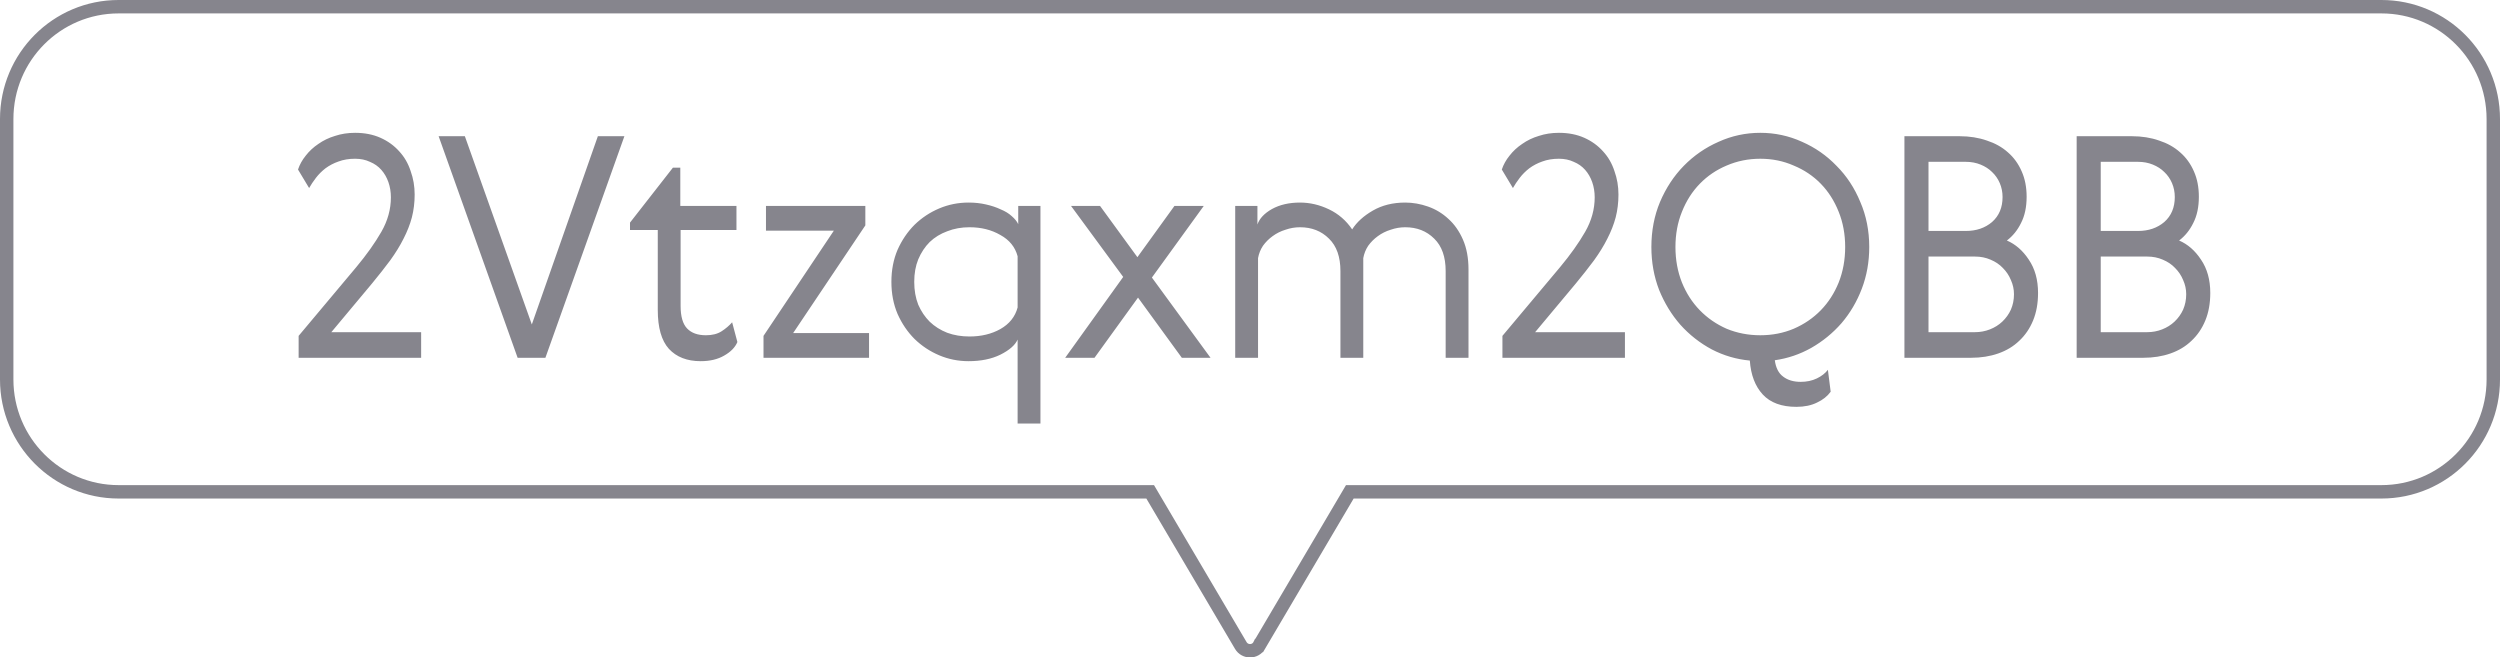 <svg xmlns="http://www.w3.org/2000/svg" width="559" height="147" viewBox="0 0 559 147" fill="none">
  <g clip-path="url(#clip0_6479_235)">
    <path d="M26.52 1.5H532.479C546.304 1.5 557.5 12.729 557.5 26.617V84.856C557.5 98.744 546.304 109.973 532.479 109.973H301.82L301.385 110.711L281.552 144.342H281.551L281.546 144.352C280.658 145.883 278.382 145.912 277.445 144.337L257.615 110.711L257.18 109.973H26.52C12.698 109.973 1.5 98.707 1.5 84.856V26.617C1.5 12.729 12.696 1.5 26.52 1.5Z" stroke="#86858D" stroke-width="3"></path>
    <path d="M94.166 74.273V80H66.773V75.101L79.676 59.714C81.976 56.954 83.839 54.332 85.265 51.848C86.691 49.364 87.404 46.788 87.404 44.12C87.404 42.924 87.22 41.797 86.852 40.739C86.484 39.681 85.955 38.761 85.265 37.979C84.575 37.197 83.724 36.599 82.712 36.185C81.746 35.725 80.642 35.495 79.4 35.495C78.02 35.495 76.778 35.702 75.674 36.116C74.616 36.484 73.65 36.99 72.776 37.634C71.948 38.278 71.235 38.991 70.637 39.773C70.039 40.555 69.533 41.314 69.119 42.05L66.635 37.91C67.003 36.806 67.578 35.771 68.36 34.805C69.142 33.793 70.085 32.919 71.189 32.183C72.293 31.401 73.535 30.803 74.915 30.389C76.295 29.929 77.79 29.699 79.4 29.699C81.516 29.699 83.402 30.067 85.058 30.803C86.714 31.539 88.117 32.551 89.267 33.839C90.417 35.081 91.268 36.553 91.82 38.255C92.418 39.911 92.717 41.659 92.717 43.499C92.717 45.293 92.51 46.995 92.096 48.605C91.682 50.169 91.061 51.756 90.233 53.366C89.451 54.93 88.462 56.54 87.266 58.196C86.07 59.806 84.713 61.531 83.195 63.371L74.087 74.273H94.166ZM98.077 30.458H103.942L118.915 72.548L133.681 30.458H139.615L121.951 80H115.741L98.077 30.458ZM164.88 76.481C164.374 77.677 163.385 78.689 161.913 79.517C160.487 80.345 158.739 80.759 156.669 80.759C153.633 80.759 151.264 79.839 149.562 77.999C147.906 76.159 147.078 73.261 147.078 69.305V51.434H140.868V49.778L150.459 37.496H152.115V46.052H164.673V51.434H152.184V68.408C152.184 70.754 152.667 72.433 153.633 73.445C154.599 74.457 156.002 74.963 157.842 74.963C159.268 74.963 160.441 74.664 161.361 74.066C162.281 73.468 163.063 72.801 163.707 72.065L164.88 76.481ZM171.272 46.052H193.49V50.399L177.344 74.48H194.318V80H170.72V75.101L186.452 51.572H171.272V46.052ZM227.538 94.697V75.929C226.986 77.171 225.698 78.298 223.674 79.31C221.696 80.276 219.327 80.759 216.567 80.759C214.267 80.759 212.082 80.322 210.012 79.448C207.942 78.574 206.102 77.355 204.492 75.791C202.928 74.227 201.663 72.364 200.697 70.202C199.777 68.04 199.317 65.648 199.317 63.026C199.317 60.404 199.777 58.012 200.697 55.85C201.663 53.688 202.928 51.825 204.492 50.261C206.102 48.697 207.942 47.478 210.012 46.604C212.082 45.73 214.267 45.293 216.567 45.293C217.947 45.293 219.235 45.431 220.431 45.707C221.673 45.983 222.777 46.351 223.743 46.811C224.755 47.225 225.583 47.731 226.227 48.329C226.917 48.927 227.4 49.525 227.676 50.123V46.052H232.644V94.697H227.538ZM205.32 57.989C204.722 59.461 204.423 61.14 204.423 63.026C204.423 64.912 204.722 66.614 205.32 68.132C205.964 69.604 206.815 70.869 207.873 71.927C208.977 72.985 210.288 73.813 211.806 74.411C213.324 74.963 214.98 75.239 216.774 75.239C219.396 75.239 221.696 74.687 223.674 73.583C225.698 72.433 226.986 70.823 227.538 68.753V57.299C226.986 55.229 225.698 53.642 223.674 52.538C221.696 51.388 219.396 50.813 216.774 50.813C214.98 50.813 213.324 51.112 211.806 51.71C210.288 52.262 208.977 53.067 207.873 54.125C206.815 55.183 205.964 56.471 205.32 57.989ZM244.731 80H238.176L251.148 61.922L239.487 46.052H245.973L254.322 57.506L262.602 46.052H269.157L257.565 62.06L270.675 80H264.258L254.46 66.545L244.731 80ZM314.211 45.293C315.913 45.293 317.615 45.592 319.317 46.19C321.019 46.788 322.537 47.708 323.871 48.95C325.205 50.146 326.286 51.687 327.114 53.573C327.942 55.459 328.356 57.69 328.356 60.266V80H323.25V60.611C323.25 57.437 322.399 55.022 320.697 53.366C318.995 51.664 316.833 50.813 314.211 50.813C313.107 50.813 312.026 50.997 310.968 51.365C309.91 51.687 308.944 52.17 308.07 52.814C307.242 53.412 306.529 54.125 305.931 54.953C305.379 55.781 305.011 56.701 304.827 57.713V80H299.721V60.611C299.721 57.437 298.87 55.022 297.168 53.366C295.466 51.664 293.304 50.813 290.682 50.813C289.578 50.813 288.497 50.997 287.439 51.365C286.381 51.687 285.415 52.17 284.541 52.814C283.713 53.412 283 54.125 282.402 54.953C281.85 55.781 281.482 56.701 281.298 57.713V80H276.192V46.052H281.16V50.192C281.62 48.858 282.701 47.708 284.403 46.742C286.151 45.776 288.244 45.293 290.682 45.293C292.89 45.293 295.052 45.799 297.168 46.811C299.284 47.823 301.009 49.318 302.343 51.296C303.355 49.686 304.896 48.283 306.966 47.087C309.036 45.891 311.451 45.293 314.211 45.293ZM363.336 74.273V80H335.943V75.101L348.846 59.714C351.146 56.954 353.009 54.332 354.435 51.848C355.861 49.364 356.574 46.788 356.574 44.12C356.574 42.924 356.39 41.797 356.022 40.739C355.654 39.681 355.125 38.761 354.435 37.979C353.745 37.197 352.894 36.599 351.882 36.185C350.916 35.725 349.812 35.495 348.57 35.495C347.19 35.495 345.948 35.702 344.844 36.116C343.786 36.484 342.82 36.99 341.946 37.634C341.118 38.278 340.405 38.991 339.807 39.773C339.209 40.555 338.703 41.314 338.289 42.05L335.805 37.91C336.173 36.806 336.748 35.771 337.53 34.805C338.312 33.793 339.255 32.919 340.359 32.183C341.463 31.401 342.705 30.803 344.085 30.389C345.465 29.929 346.96 29.699 348.57 29.699C350.686 29.699 352.572 30.067 354.228 30.803C355.884 31.539 357.287 32.551 358.437 33.839C359.587 35.081 360.438 36.553 360.99 38.255C361.588 39.911 361.887 41.659 361.887 43.499C361.887 45.293 361.68 46.995 361.266 48.605C360.852 50.169 360.231 51.756 359.403 53.366C358.621 54.93 357.632 56.54 356.436 58.196C355.24 59.806 353.883 61.531 352.365 63.371L343.257 74.273H363.336ZM401.678 90.971C398.366 90.971 395.859 90.051 394.157 88.211C392.455 86.371 391.489 83.841 391.259 80.621C388.269 80.345 385.44 79.517 382.772 78.137C380.104 76.711 377.758 74.871 375.734 72.617C373.756 70.363 372.169 67.764 370.973 64.82C369.823 61.83 369.248 58.633 369.248 55.229C369.248 51.595 369.892 48.237 371.18 45.155C372.514 42.027 374.285 39.336 376.493 37.082C378.747 34.782 381.346 32.988 384.29 31.7C387.234 30.366 390.339 29.699 393.605 29.699C396.871 29.699 399.976 30.366 402.92 31.7C405.864 32.988 408.44 34.782 410.648 37.082C412.902 39.336 414.673 42.027 415.961 45.155C417.295 48.237 417.962 51.595 417.962 55.229C417.962 58.541 417.41 61.646 416.306 64.544C415.202 67.442 413.684 70.018 411.752 72.272C409.82 74.48 407.566 76.32 404.99 77.792C402.46 79.218 399.746 80.138 396.848 80.552C397.078 82.254 397.699 83.473 398.711 84.209C399.723 84.991 401.034 85.382 402.644 85.382C403.978 85.382 405.174 85.129 406.232 84.623C407.29 84.117 408.118 83.473 408.716 82.691L409.337 87.59C408.601 88.602 407.589 89.407 406.301 90.005C405.013 90.649 403.472 90.971 401.678 90.971ZM401.057 37.013C398.757 36.001 396.273 35.495 393.605 35.495C390.937 35.495 388.43 36.001 386.084 37.013C383.784 37.979 381.783 39.336 380.081 41.084C378.379 42.832 377.045 44.925 376.079 47.363C375.113 49.755 374.63 52.377 374.63 55.229C374.63 58.081 375.113 60.726 376.079 63.164C377.045 65.556 378.379 67.626 380.081 69.374C381.783 71.122 383.784 72.502 386.084 73.514C388.43 74.48 390.937 74.963 393.605 74.963C396.273 74.963 398.757 74.48 401.057 73.514C403.403 72.502 405.427 71.122 407.129 69.374C408.831 67.626 410.165 65.556 411.131 63.164C412.097 60.726 412.58 58.081 412.58 55.229C412.58 52.377 412.097 49.755 411.131 47.363C410.165 44.925 408.831 42.832 407.129 41.084C405.427 39.336 403.403 37.979 401.057 37.013ZM448.738 53.78C450.67 54.608 452.303 56.034 453.637 58.058C455.017 60.082 455.707 62.566 455.707 65.51C455.707 67.81 455.339 69.857 454.603 71.651C453.867 73.445 452.832 74.963 451.498 76.205C450.21 77.447 448.646 78.39 446.806 79.034C444.966 79.678 442.942 80 440.734 80H425.83V30.458H438.181C440.389 30.458 442.413 30.78 444.253 31.424C446.093 32.022 447.657 32.896 448.945 34.046C450.279 35.196 451.314 36.622 452.05 38.324C452.786 39.98 453.154 41.866 453.154 43.982C453.154 46.282 452.74 48.237 451.912 49.847C451.13 51.457 450.072 52.768 448.738 53.78ZM441.631 74.273C442.781 74.273 443.885 74.066 444.943 73.652C446.001 73.238 446.921 72.663 447.703 71.927C448.531 71.145 449.175 70.248 449.635 69.236C450.095 68.178 450.325 67.028 450.325 65.786C450.325 64.682 450.095 63.624 449.635 62.612C449.221 61.6 448.623 60.703 447.841 59.921C447.105 59.139 446.185 58.518 445.081 58.058C444.023 57.598 442.873 57.368 441.631 57.368H431.212V74.273H441.631ZM431.212 51.641H439.561C441.907 51.641 443.862 50.974 445.426 49.64C446.99 48.26 447.772 46.397 447.772 44.051C447.772 42.947 447.565 41.912 447.151 40.946C446.737 39.98 446.162 39.152 445.426 38.462C444.736 37.772 443.885 37.22 442.873 36.806C441.861 36.392 440.757 36.185 439.561 36.185H431.212V51.641ZM487.249 53.78C489.181 54.608 490.814 56.034 492.148 58.058C493.528 60.082 494.218 62.566 494.218 65.51C494.218 67.81 493.85 69.857 493.114 71.651C492.378 73.445 491.343 74.963 490.009 76.205C488.721 77.447 487.157 78.39 485.317 79.034C483.477 79.678 481.453 80 479.245 80H464.341V30.458H476.692C478.9 30.458 480.924 30.78 482.764 31.424C484.604 32.022 486.168 32.896 487.456 34.046C488.79 35.196 489.825 36.622 490.561 38.324C491.297 39.98 491.665 41.866 491.665 43.982C491.665 46.282 491.251 48.237 490.423 49.847C489.641 51.457 488.583 52.768 487.249 53.78ZM480.142 74.273C481.292 74.273 482.396 74.066 483.454 73.652C484.512 73.238 485.432 72.663 486.214 71.927C487.042 71.145 487.686 70.248 488.146 69.236C488.606 68.178 488.836 67.028 488.836 65.786C488.836 64.682 488.606 63.624 488.146 62.612C487.732 61.6 487.134 60.703 486.352 59.921C485.616 59.139 484.696 58.518 483.592 58.058C482.534 57.598 481.384 57.368 480.142 57.368H469.723V74.273H480.142ZM469.723 51.641H478.072C480.418 51.641 482.373 50.974 483.937 49.64C485.501 48.26 486.283 46.397 486.283 44.051C486.283 42.947 486.076 41.912 485.662 40.946C485.248 39.98 484.673 39.152 483.937 38.462C483.247 37.772 482.396 37.22 481.384 36.806C480.372 36.392 479.268 36.185 478.072 36.185H469.723V51.641Z" fill="#86858D"></path>
  </g>
  <defs>
    <clipPath id="clip0_6479_235">
      <rect width="559" height="147" fill="white"></rect>
    </clipPath>
  </defs>
</svg>

